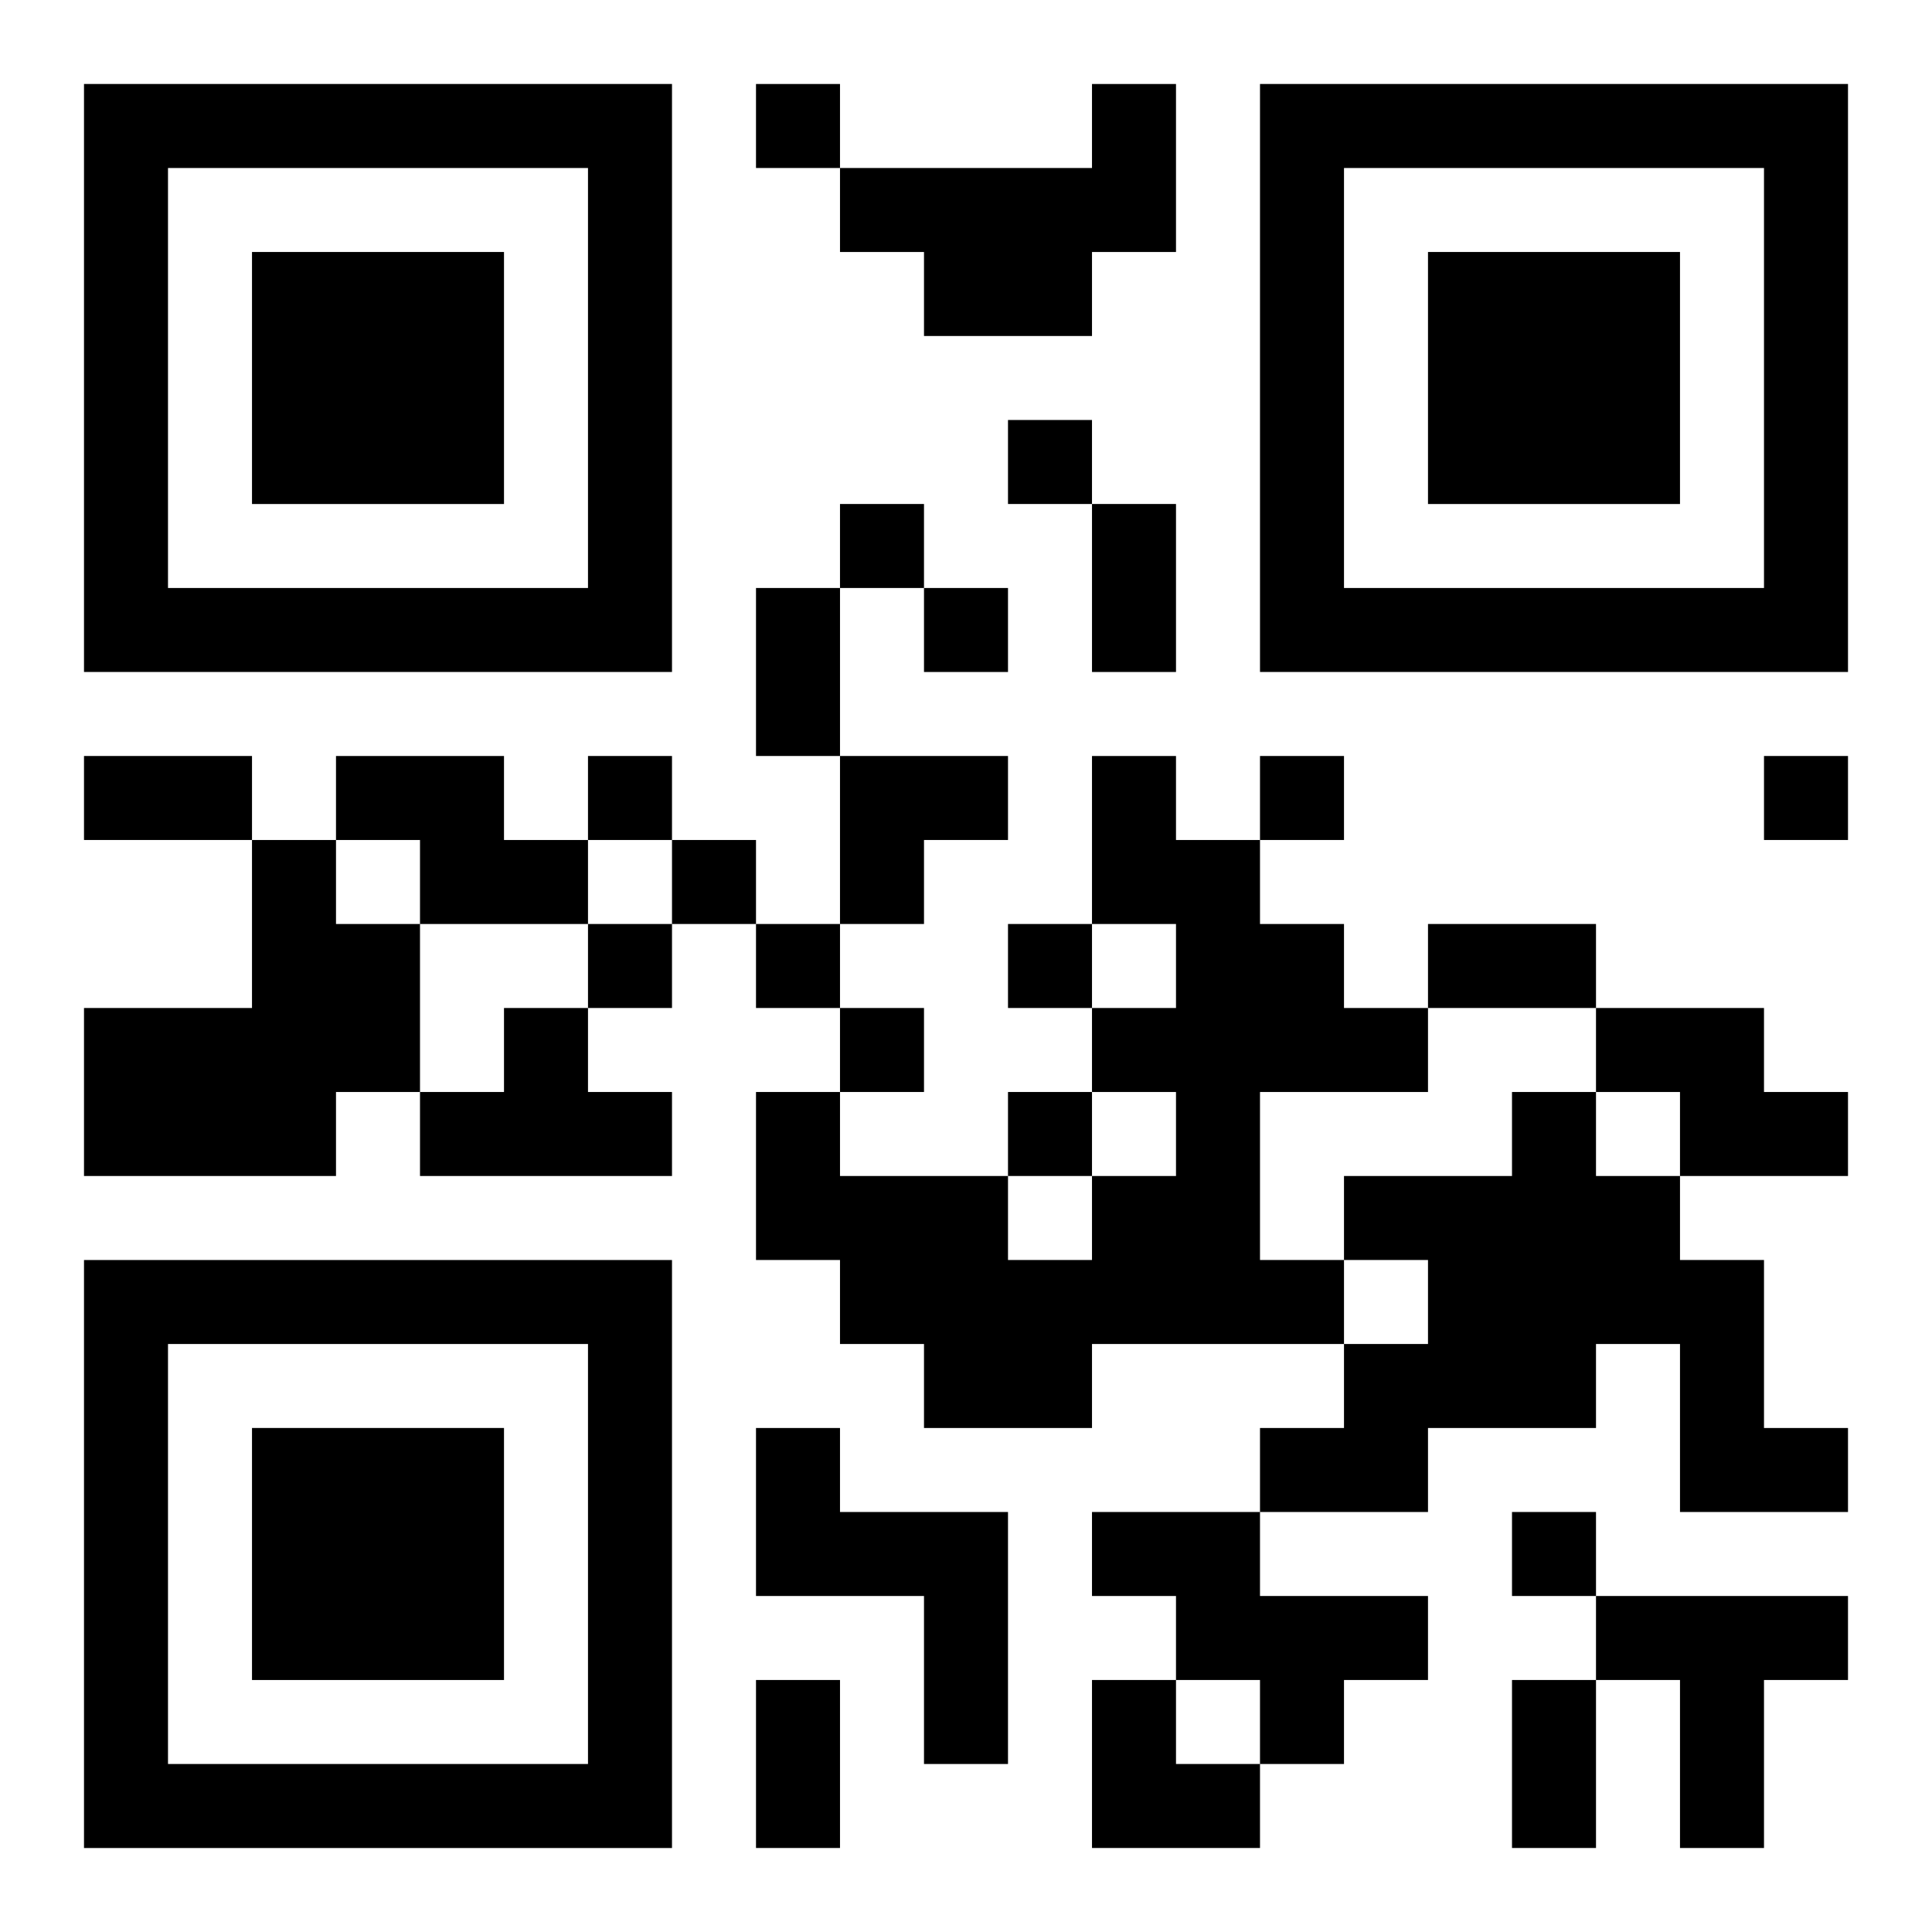 <?xml version="1.0" encoding="UTF-8"?>
<svg width="250" height="250" baseProfile="full" version="1.1" viewBox="-1 -1 23 23" xmlns="http://www.w3.org/2000/svg" xmlns:xlink="http://www.w3.org/1999/xlink"><symbol id="a"><path d="m0 7v7h7v-7h-7zm1 1h5v5h-5v-5zm1 1v3h3v-3h-3z"/></symbol><use y="-7" xlink:href="#a"/><use y="7" xlink:href="#a"/><use x="14" y="-7" xlink:href="#a"/><path d="m12 0h1v2h-1v1h-2v-1h-1v-1h3v-1m-9 8h2v1h1v1h-2v-1h-1v-1m9 0h1v1h1v1h1v1h1v1h-2v2h1v1h-3v1h-2v-1h-1v-1h-1v-2h1v1h2v1h1v-1h1v-1h-1v-1h1v-1h-1v-2m-10 1h1v1h1v2h-1v1h-3v-2h2v-2m3 2h1v1h1v1h-3v-1h1v-1m13 0h2v1h1v1h-2v-1h-1v-1m-1 1h1v1h1v1h1v2h1v1h-2v-2h-1v1h-2v1h-2v-1h1v-1h1v-1h-1v-1h2v-1m-9 4h1v1h2v3h-1v-2h-2v-2m4 1h2v1h2v1h-1v1h-1v-1h-1v-1h-1v-1m6 1h3v1h-1v2h-1v-2h-1v-1m-10-18v1h1v-1h-1m3 4v1h1v-1h-1m-2 1v1h1v-1h-1m1 1v1h1v-1h-1m-4 2v1h1v-1h-1m8 0v1h1v-1h-1m6 0v1h1v-1h-1m-13 1v1h1v-1h-1m-1 1v1h1v-1h-1m2 0v1h1v-1h-1m3 0v1h1v-1h-1m-2 1v1h1v-1h-1m2 1v1h1v-1h-1m6 5v1h1v-1h-1m-5-12h1v2h-1v-2m-4 1h1v2h-1v-2m-8 2h2v1h-2v-1m16 2h2v1h-2v-1m-8 9h1v2h-1v-2m9 0h1v2h-1v-2m-8-11h2v1h-1v1h-1zm3 11h1v1h1v1h-2z"/></svg>
